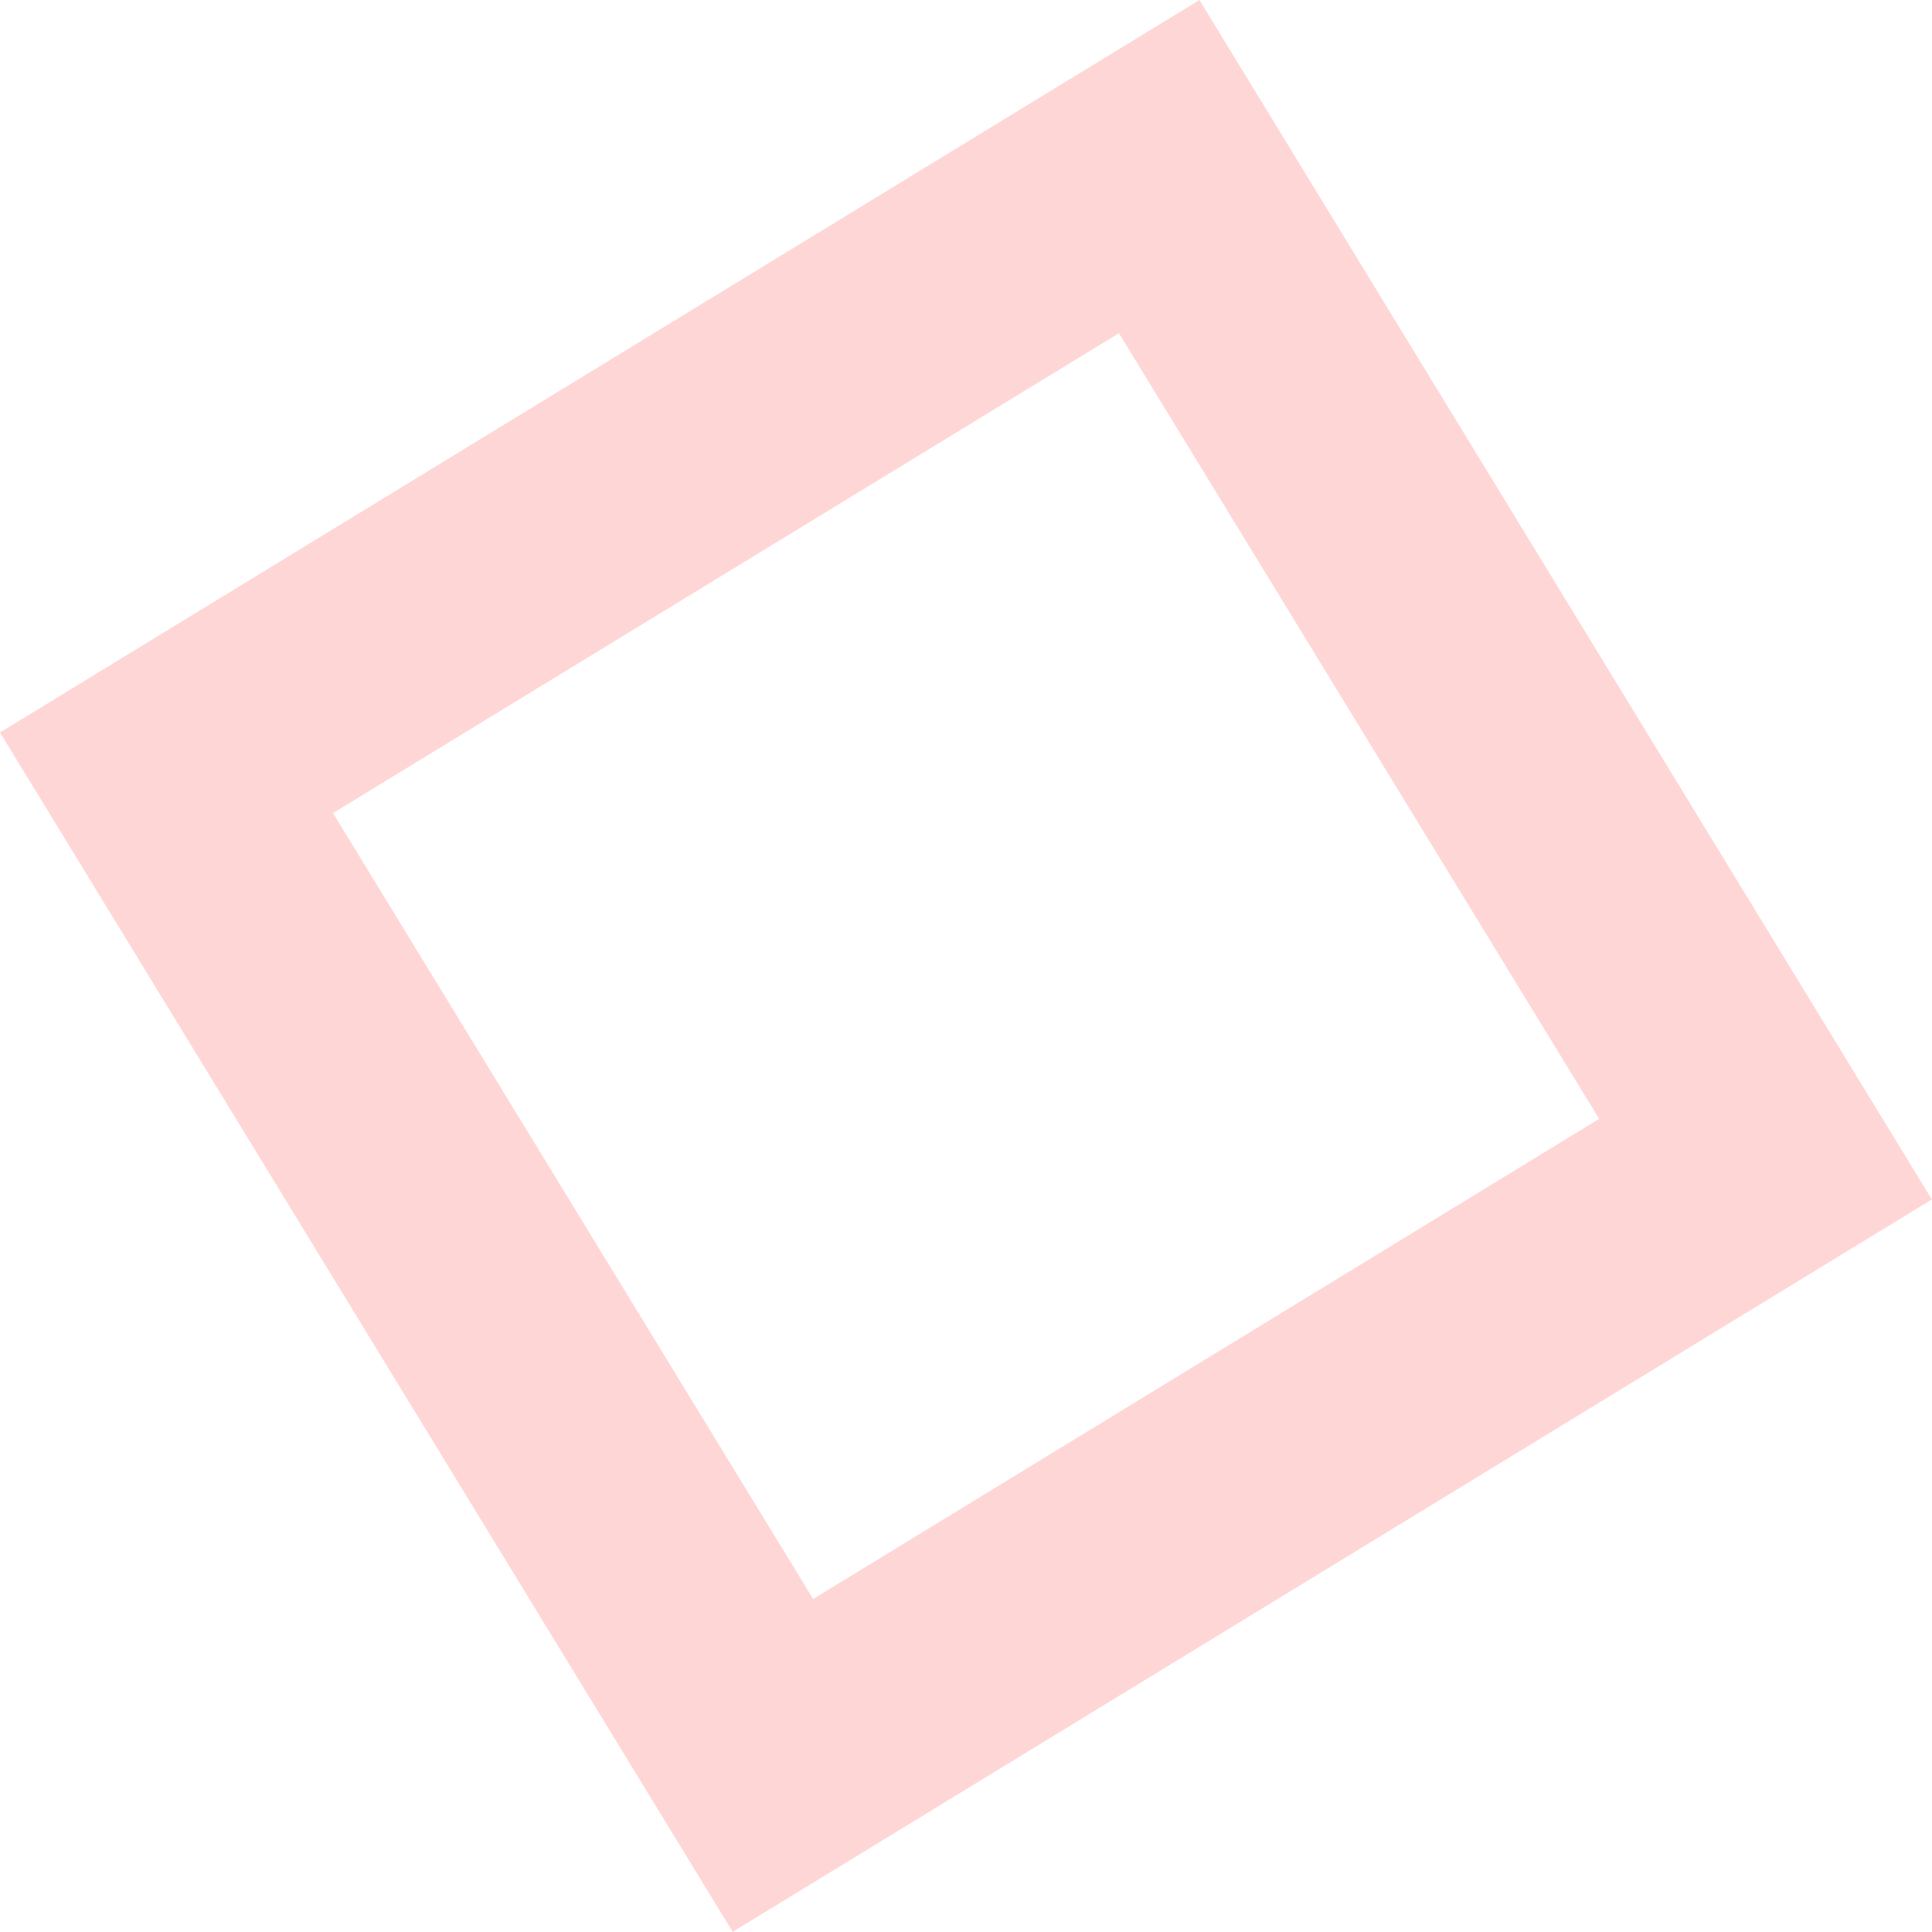 <svg xmlns="http://www.w3.org/2000/svg" width="48.688" height="48.684" viewBox="0 0 48.688 48.684"><path data-name="Path 19" d="m0 18.459 18.464 30.225 30.22-18.457L30.227 0Zm40.3 9.737-19.808 12.1-12.1-19.806L28.198 8.397Z" fill="#f33" opacity=".2"></path></svg>